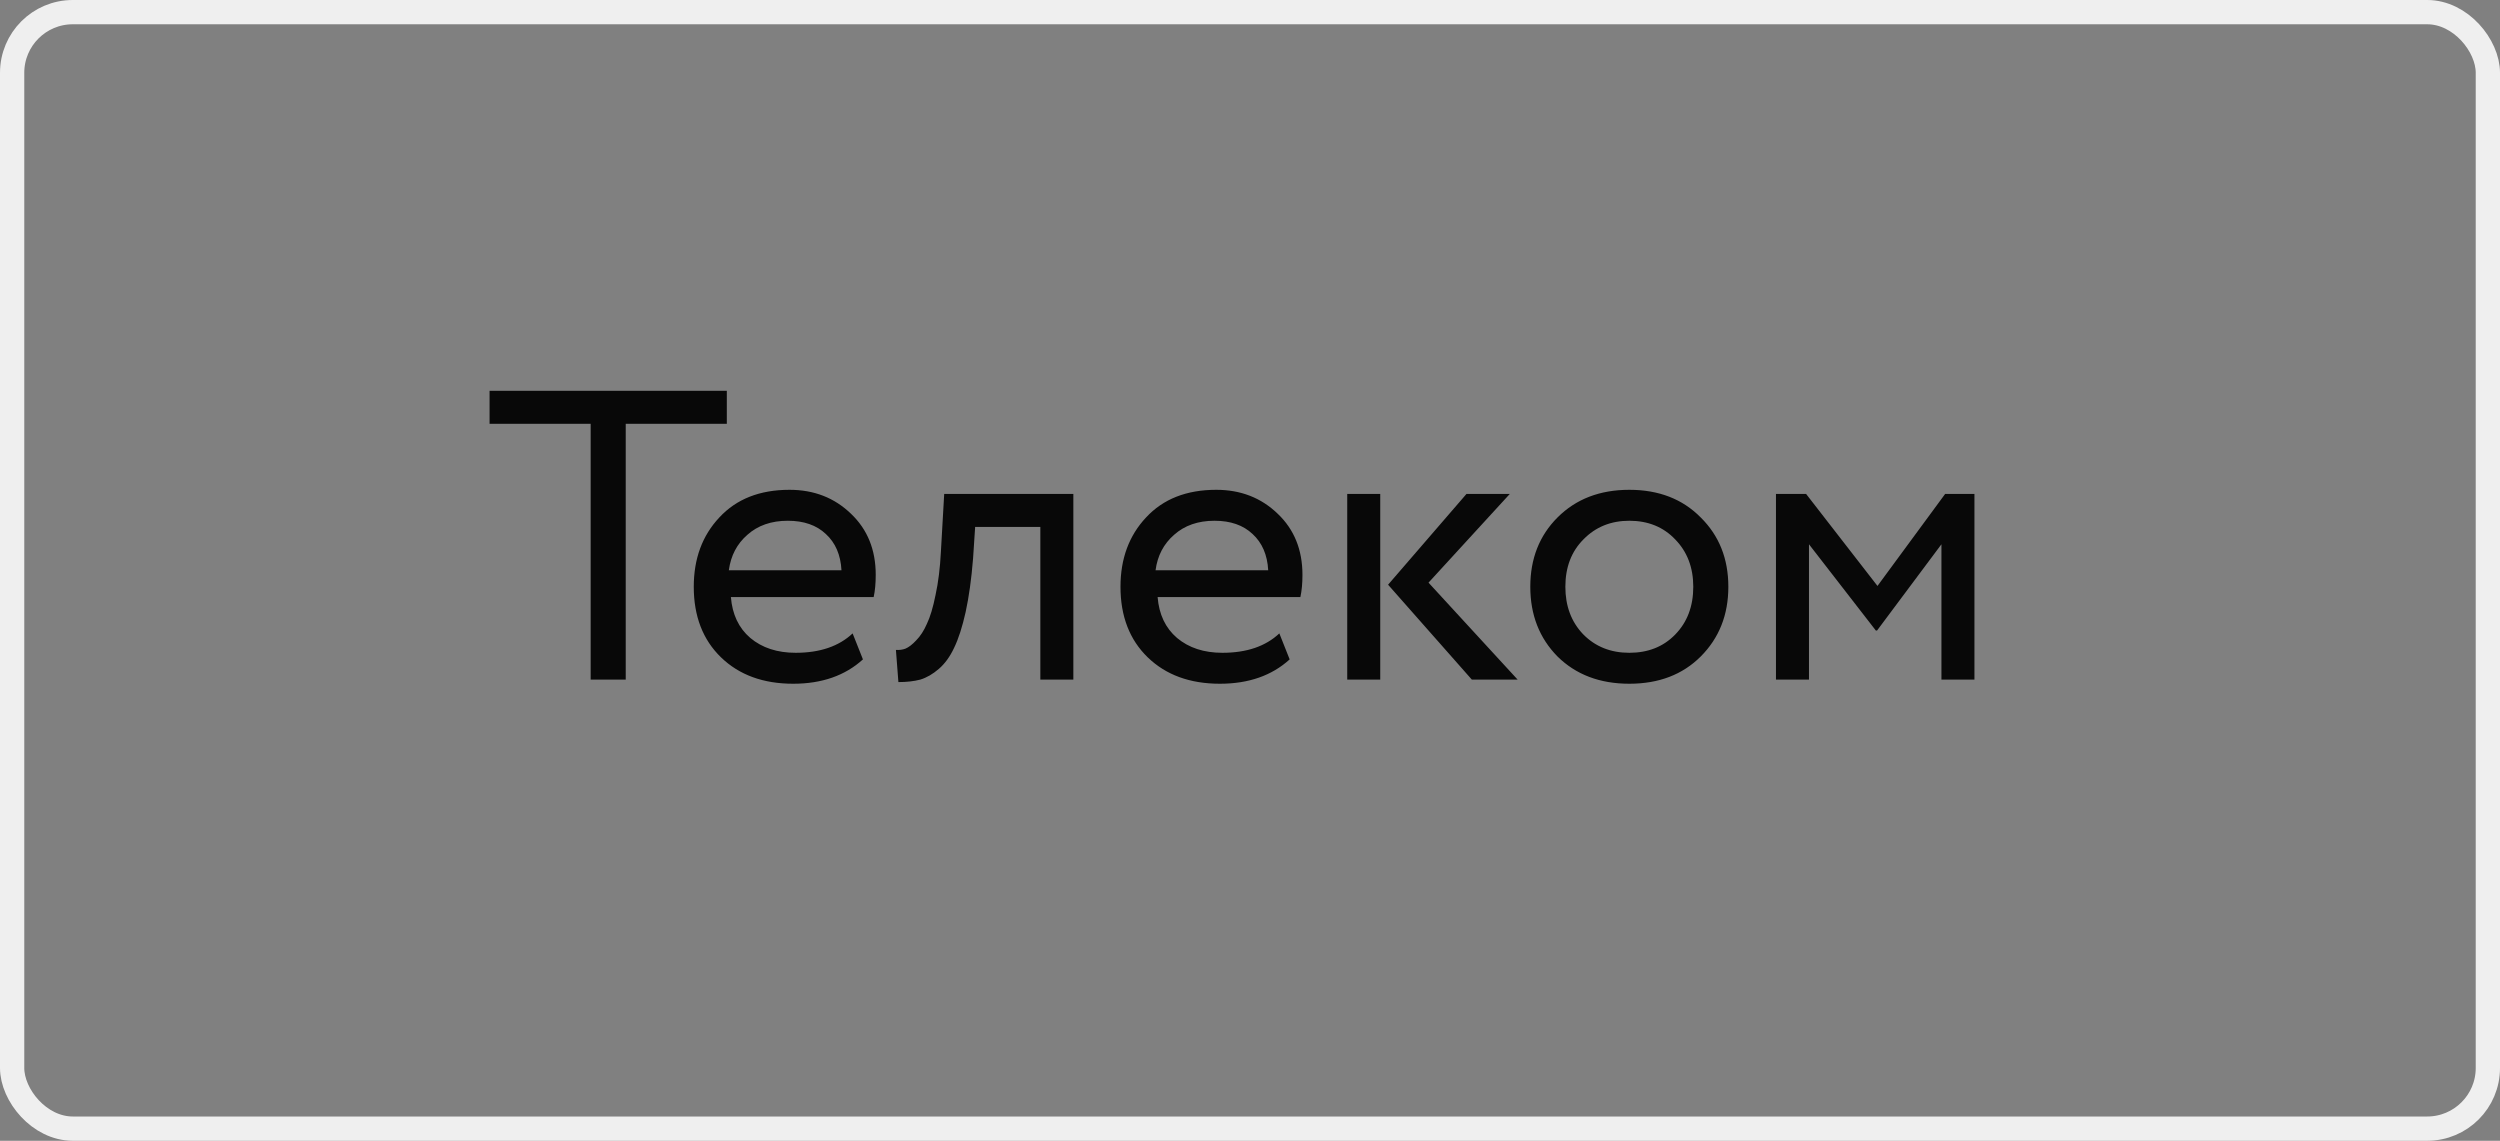 <?xml version="1.0" encoding="UTF-8"?> <svg xmlns="http://www.w3.org/2000/svg" width="103" height="47" viewBox="0 0 103 47" fill="none"><rect x="0" y="0" width="103" height="47" fill="#808080" stroke="none"/> <rect x="0.5" y="0.5" width="102" height="46" rx="2.5" stroke="#EFEFEF"></rect> <path d="M20.17 17.46V16.1H29.945V17.46H25.78V28H24.335V17.46H20.17ZM35.128 26.096L35.553 27.167C34.816 27.836 33.859 28.17 32.68 28.17C31.445 28.17 30.453 27.807 29.705 27.082C28.957 26.357 28.583 25.388 28.583 24.175C28.583 23.019 28.934 22.067 29.637 21.319C30.34 20.56 31.303 20.18 32.527 20.18C33.536 20.18 34.38 20.509 35.06 21.166C35.74 21.812 36.08 22.651 36.08 23.682C36.08 24.033 36.052 24.339 35.995 24.6H30.113C30.17 25.314 30.436 25.875 30.912 26.283C31.399 26.691 32.023 26.895 32.782 26.895C33.779 26.895 34.562 26.629 35.128 26.096ZM32.459 21.455C31.779 21.455 31.224 21.648 30.793 22.033C30.363 22.407 30.108 22.894 30.028 23.495H34.669C34.635 22.86 34.42 22.362 34.023 21.999C33.638 21.636 33.117 21.455 32.459 21.455ZM42.862 28V21.71H40.176L40.091 23.002C40.023 23.852 39.921 24.589 39.785 25.212C39.649 25.824 39.491 26.317 39.309 26.691C39.139 27.054 38.93 27.343 38.68 27.558C38.431 27.773 38.176 27.921 37.915 28C37.655 28.068 37.354 28.102 37.014 28.102L36.912 26.776C37.048 26.787 37.179 26.77 37.303 26.725C37.439 26.668 37.587 26.555 37.745 26.385C37.915 26.215 38.063 25.988 38.187 25.705C38.323 25.422 38.442 25.025 38.544 24.515C38.658 23.994 38.731 23.399 38.765 22.73L38.901 20.35H44.222V28H42.862ZM52.709 26.096L53.134 27.167C52.398 27.836 51.44 28.17 50.261 28.17C49.026 28.17 48.034 27.807 47.286 27.082C46.538 26.357 46.164 25.388 46.164 24.175C46.164 23.019 46.516 22.067 47.218 21.319C47.921 20.56 48.884 20.18 50.108 20.18C51.117 20.18 51.961 20.509 52.641 21.166C53.321 21.812 53.661 22.651 53.661 23.682C53.661 24.033 53.633 24.339 53.576 24.6H47.694C47.751 25.314 48.017 25.875 48.493 26.283C48.98 26.691 49.604 26.895 50.363 26.895C51.361 26.895 52.142 26.629 52.709 26.096ZM50.04 21.455C49.36 21.455 48.805 21.648 48.374 22.033C47.944 22.407 47.688 22.894 47.609 23.495H52.25C52.216 22.86 52.001 22.362 51.604 21.999C51.219 21.636 50.697 21.455 50.04 21.455ZM62.204 20.35L58.855 24.005L62.527 28H60.64L57.189 24.09L60.419 20.35H62.204ZM55.506 28V20.35H56.866V28H55.506ZM64.17 27.048C63.422 26.289 63.048 25.331 63.048 24.175C63.048 23.019 63.422 22.067 64.17 21.319C64.929 20.56 65.915 20.18 67.128 20.18C68.341 20.18 69.321 20.56 70.069 21.319C70.828 22.067 71.208 23.019 71.208 24.175C71.208 25.331 70.828 26.289 70.069 27.048C69.321 27.796 68.341 28.17 67.128 28.17C65.915 28.17 64.929 27.796 64.17 27.048ZM64.493 24.175C64.493 24.968 64.737 25.62 65.224 26.13C65.723 26.64 66.357 26.895 67.128 26.895C67.899 26.895 68.528 26.646 69.015 26.147C69.514 25.637 69.763 24.98 69.763 24.175C69.763 23.382 69.514 22.73 69.015 22.22C68.528 21.71 67.899 21.455 67.128 21.455C66.369 21.455 65.74 21.71 65.241 22.22C64.742 22.719 64.493 23.37 64.493 24.175ZM73.17 28V20.35H74.411L77.352 24.141L80.14 20.35H81.347V28H79.987V22.424L77.335 25.977H77.284L74.53 22.424V28H73.17Z" fill="#080808"></path> </svg> 